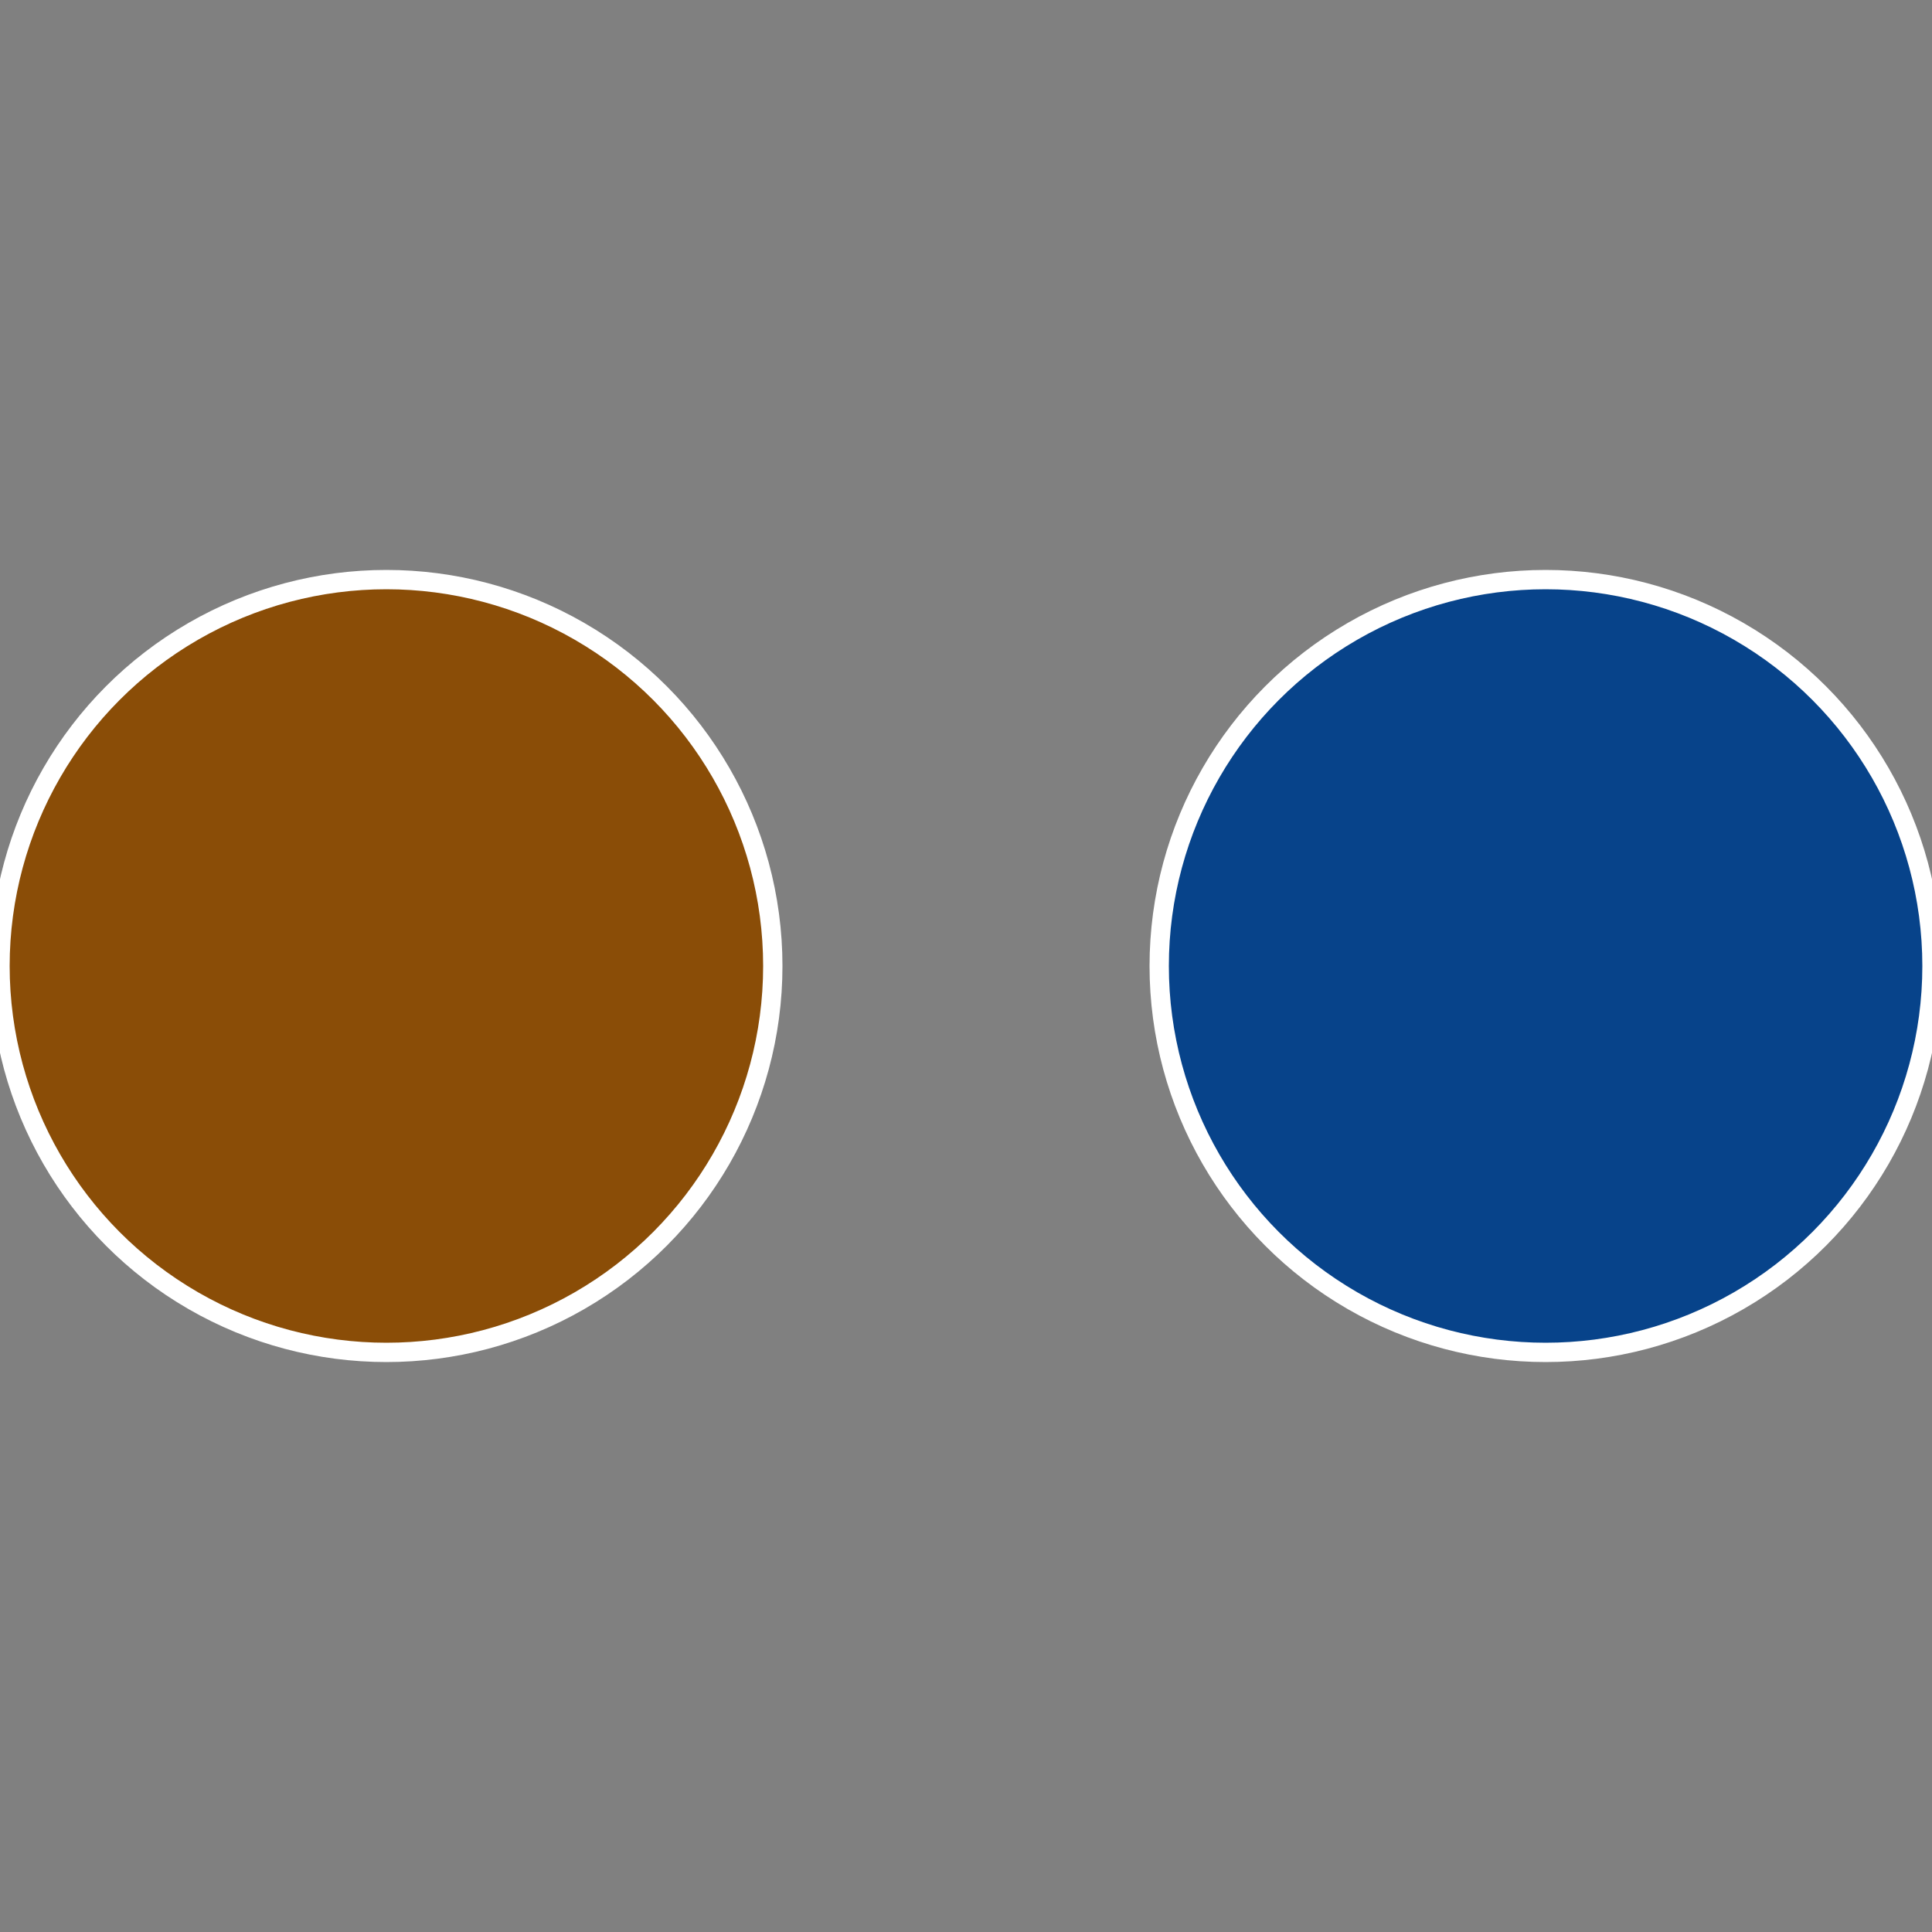 <?xml version="1.0" standalone="no"?>
<svg width="500" height="500" viewBox="-1 -1 2 2" xmlns="http://www.w3.org/2000/svg">
 
                <rect x="-1" y="-1" width="2" height="2" fill="#808080" stroke="none"/>
 
                <circle cx="0.6" cy="0" r="0.4" fill="#07438a" stroke="#fff" stroke-width="1%" />
             
                <circle cx="-0.6" cy="7.3478807948841E-17" r="0.4" fill="#8a4d07" stroke="#fff" stroke-width="1%" />
            </svg>
